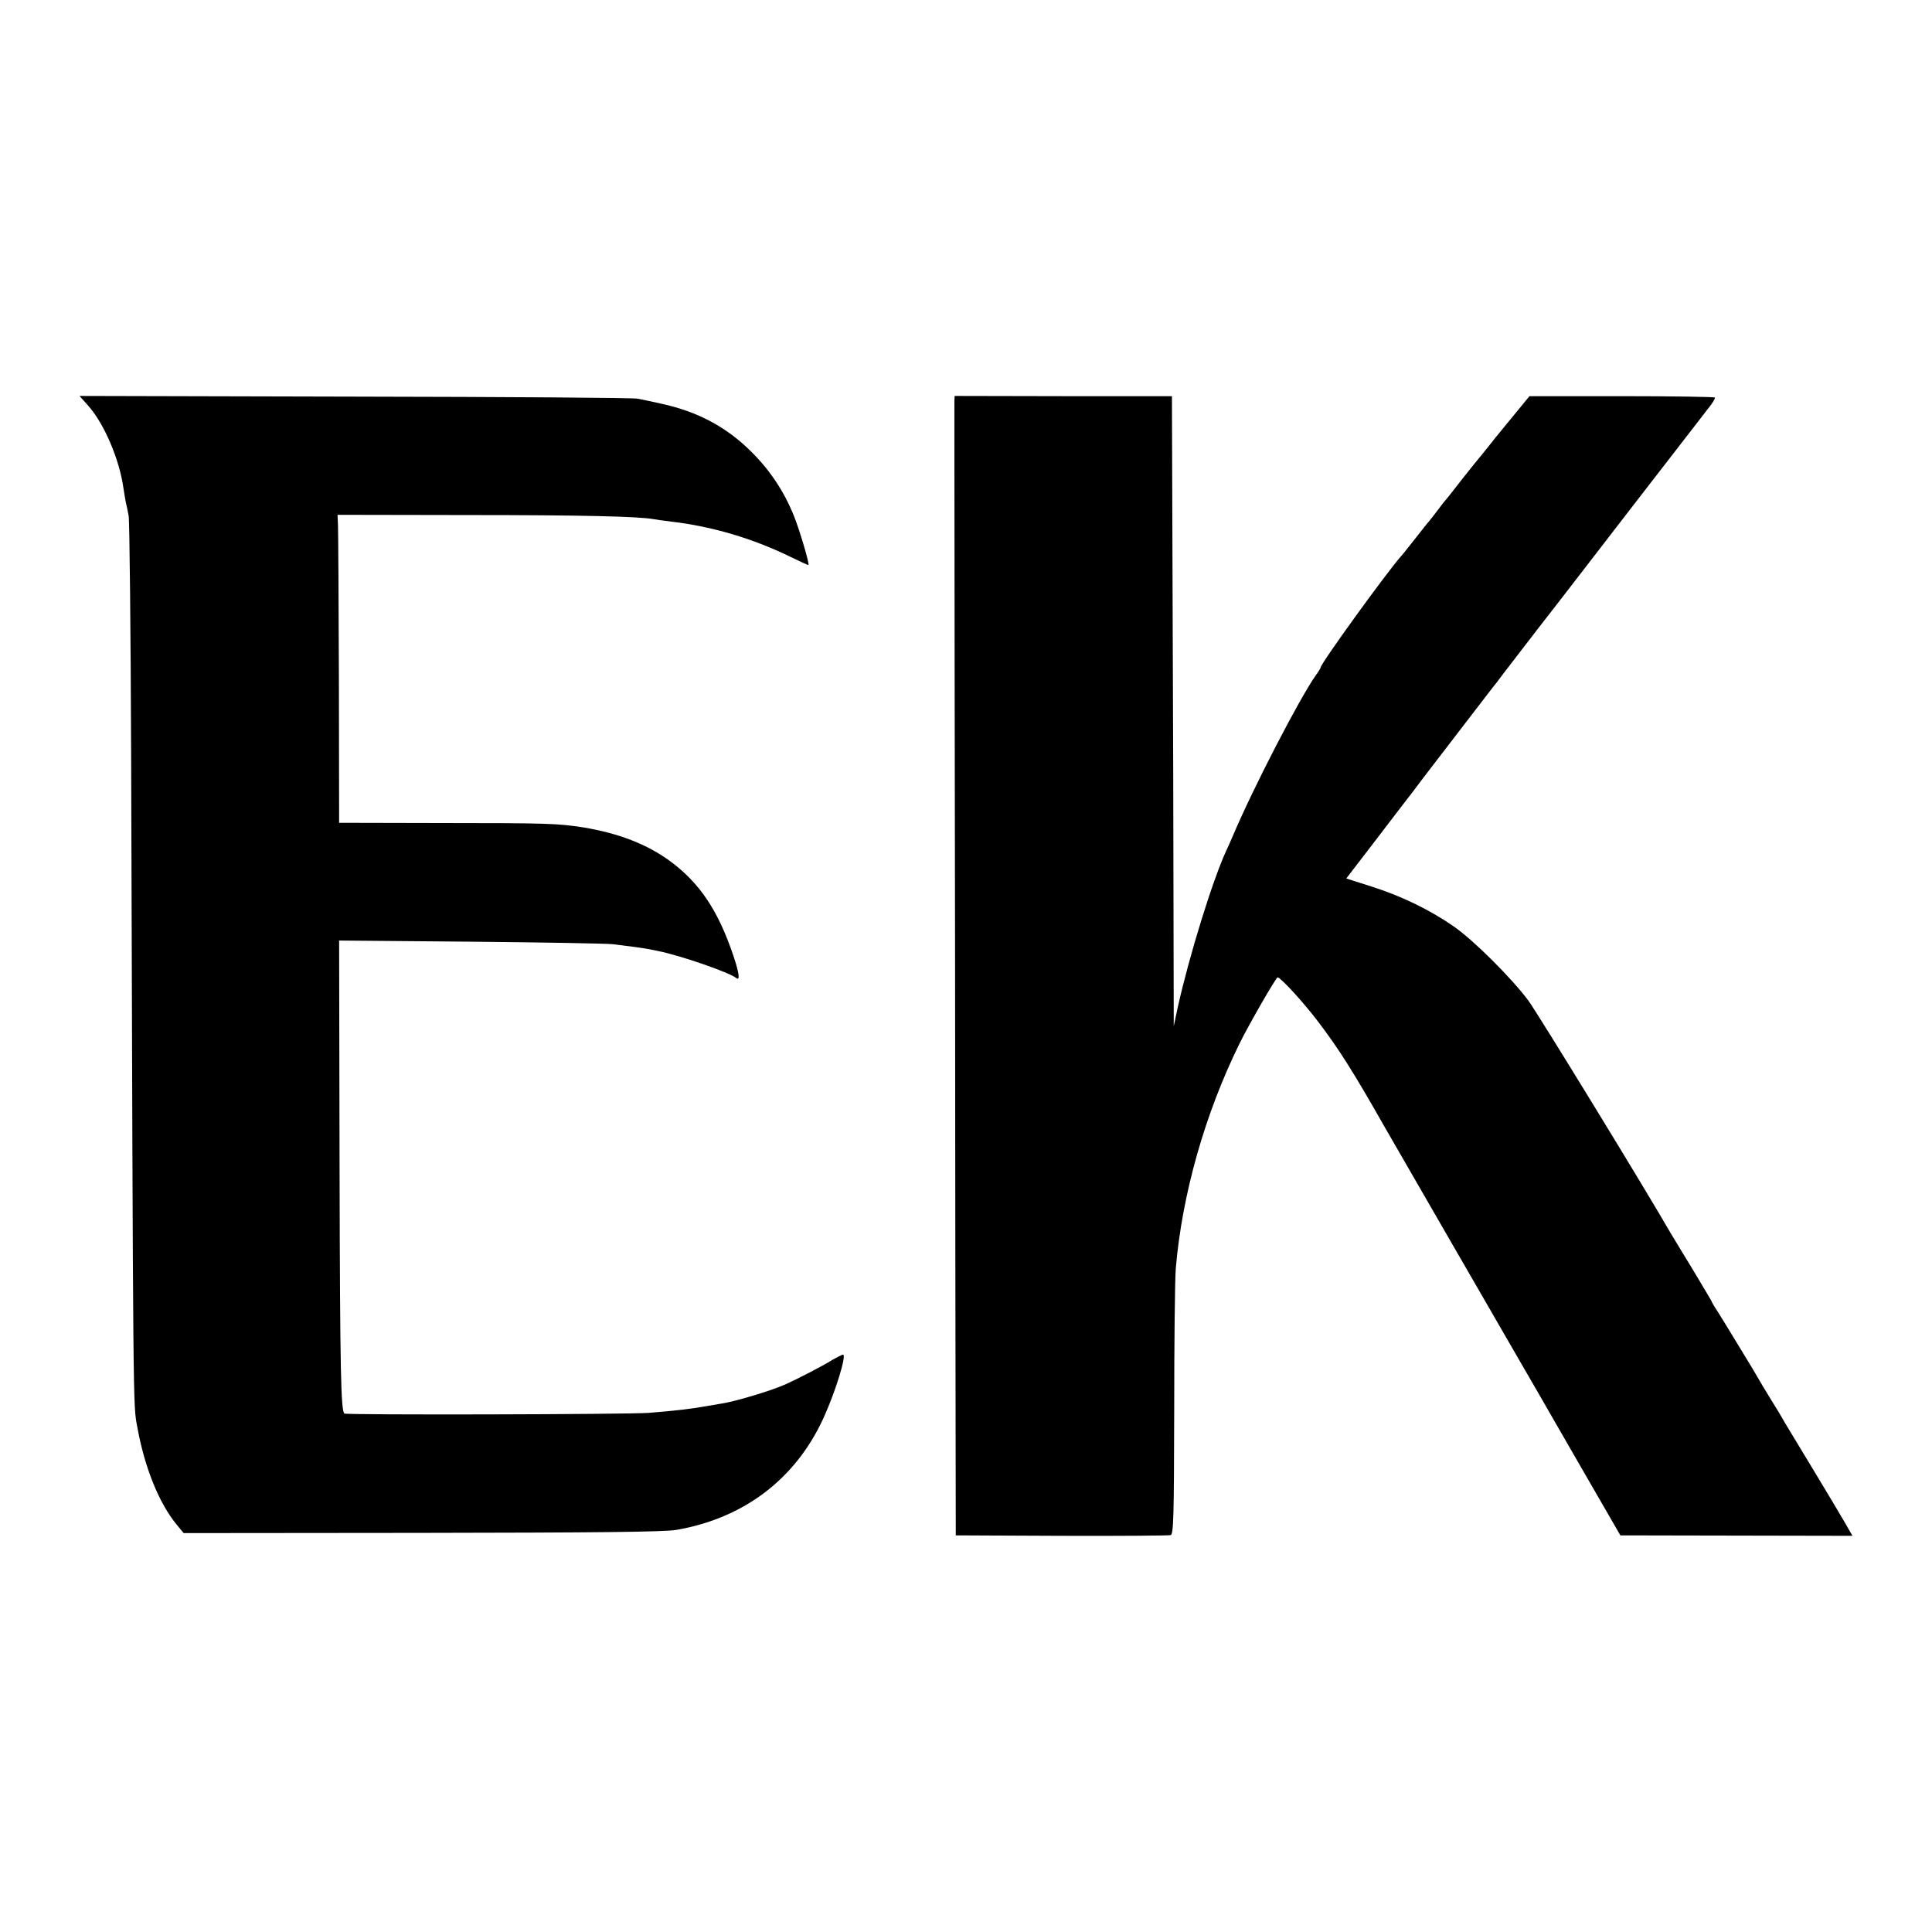 <?xml version="1.0" standalone="no"?>
<!DOCTYPE svg PUBLIC "-//W3C//DTD SVG 20010904//EN"
 "http://www.w3.org/TR/2001/REC-SVG-20010904/DTD/svg10.dtd">
<svg version="1.0" xmlns="http://www.w3.org/2000/svg"
 width="850pt" height="850pt" viewBox="0 0 850 850"
 preserveAspectRatio="xMidYMid meet">
<g transform="translate(0,850) scale(0.1,-0.1)"
fill="#000000" stroke="none">
<path d="M389 6714 c70 -79 137 -237 154 -361 4 -23 8 -52 11 -65 3 -12 9 -39
12 -58 4 -19 9 -501 11 -1070 9 -2911 8 -2838 27 -2938 32 -178 95 -333 171
-427 l33 -40 1048 1 c764 1 1068 4 1119 13 297 51 524 223 647 490 53 115 104
281 87 281 -5 0 -26 -11 -47 -23 -41 -26 -157 -86 -212 -110 -61 -27 -223 -75
-275 -82 -11 -2 -35 -6 -52 -9 -84 -15 -145 -22 -268 -32 -95 -7 -1333 -10
-1340 -3 -15 16 -19 175 -21 1072 l-2 1009 577 -5 c317 -3 599 -8 626 -11 75
-9 127 -16 155 -21 14 -3 34 -7 45 -9 96 -19 310 -93 343 -118 19 -16 15 19
-12 99 -67 198 -148 318 -276 413 -103 76 -228 124 -385 150 -111 17 -154 19
-626 19 l-447 1 -1 633 c-1 347 -3 652 -4 677 l-2 45 570 -1 c505 0 756 -6
820 -18 11 -2 46 -7 79 -11 180 -21 361 -75 526 -156 41 -20 76 -36 77 -35 5
5 -39 154 -64 216 -43 107 -104 199 -184 279 -111 112 -239 180 -400 215 -41
9 -87 19 -104 22 -16 4 -576 8 -1242 9 l-1213 3 39 -44z"/>
<path d="M4199 6736 c0 -11 0 -554 1 -1206 1 -652 3 -1770 3 -2485 l2 -1300
465 -2 c256 -1 472 1 480 3 13 3 15 72 16 546 0 299 3 581 7 628 28 327 129
682 281 990 42 85 160 290 167 290 13 0 115 -111 179 -196 89 -117 154 -219
290 -459 45 -78 492 -853 586 -1015 24 -41 136 -235 248 -430 l205 -355 510
-1 511 -1 -32 56 c-18 31 -81 137 -141 236 -60 99 -117 194 -127 210 -9 17
-36 62 -60 100 -24 39 -48 79 -54 90 -6 11 -37 63 -69 115 -32 52 -63 104 -70
115 -7 11 -24 39 -39 63 -16 24 -28 45 -28 47 0 2 -37 63 -81 137 -45 73 -89
147 -99 163 -118 205 -583 964 -626 1023 -73 98 -239 264 -328 326 -105 73
-229 133 -357 174 l-116 37 119 155 c65 85 142 186 171 223 28 38 79 104 112
147 33 43 103 134 155 202 52 67 98 128 103 133 4 6 52 69 107 140 55 72 115
149 133 172 17 22 111 143 207 268 96 125 228 295 292 378 65 84 126 163 137
177 11 14 35 45 54 70 20 24 34 47 32 51 -3 3 -187 6 -410 6 l-406 0 -87 -106
c-48 -58 -90 -110 -94 -116 -4 -5 -31 -39 -61 -75 -29 -36 -68 -85 -87 -110
-19 -25 -37 -47 -40 -50 -3 -3 -19 -23 -35 -45 -17 -22 -32 -42 -35 -45 -3 -3
-30 -36 -60 -75 -30 -38 -59 -75 -65 -81 -61 -68 -355 -474 -355 -491 0 -3 -9
-18 -21 -34 -72 -102 -277 -498 -366 -709 -8 -19 -21 -48 -29 -65 -59 -128
-161 -457 -212 -685 l-18 -85 -1 485 c0 267 -2 890 -4 1386 l-3 901 -478 0
-478 1 -1 -22z"/>
</g>
</svg>
